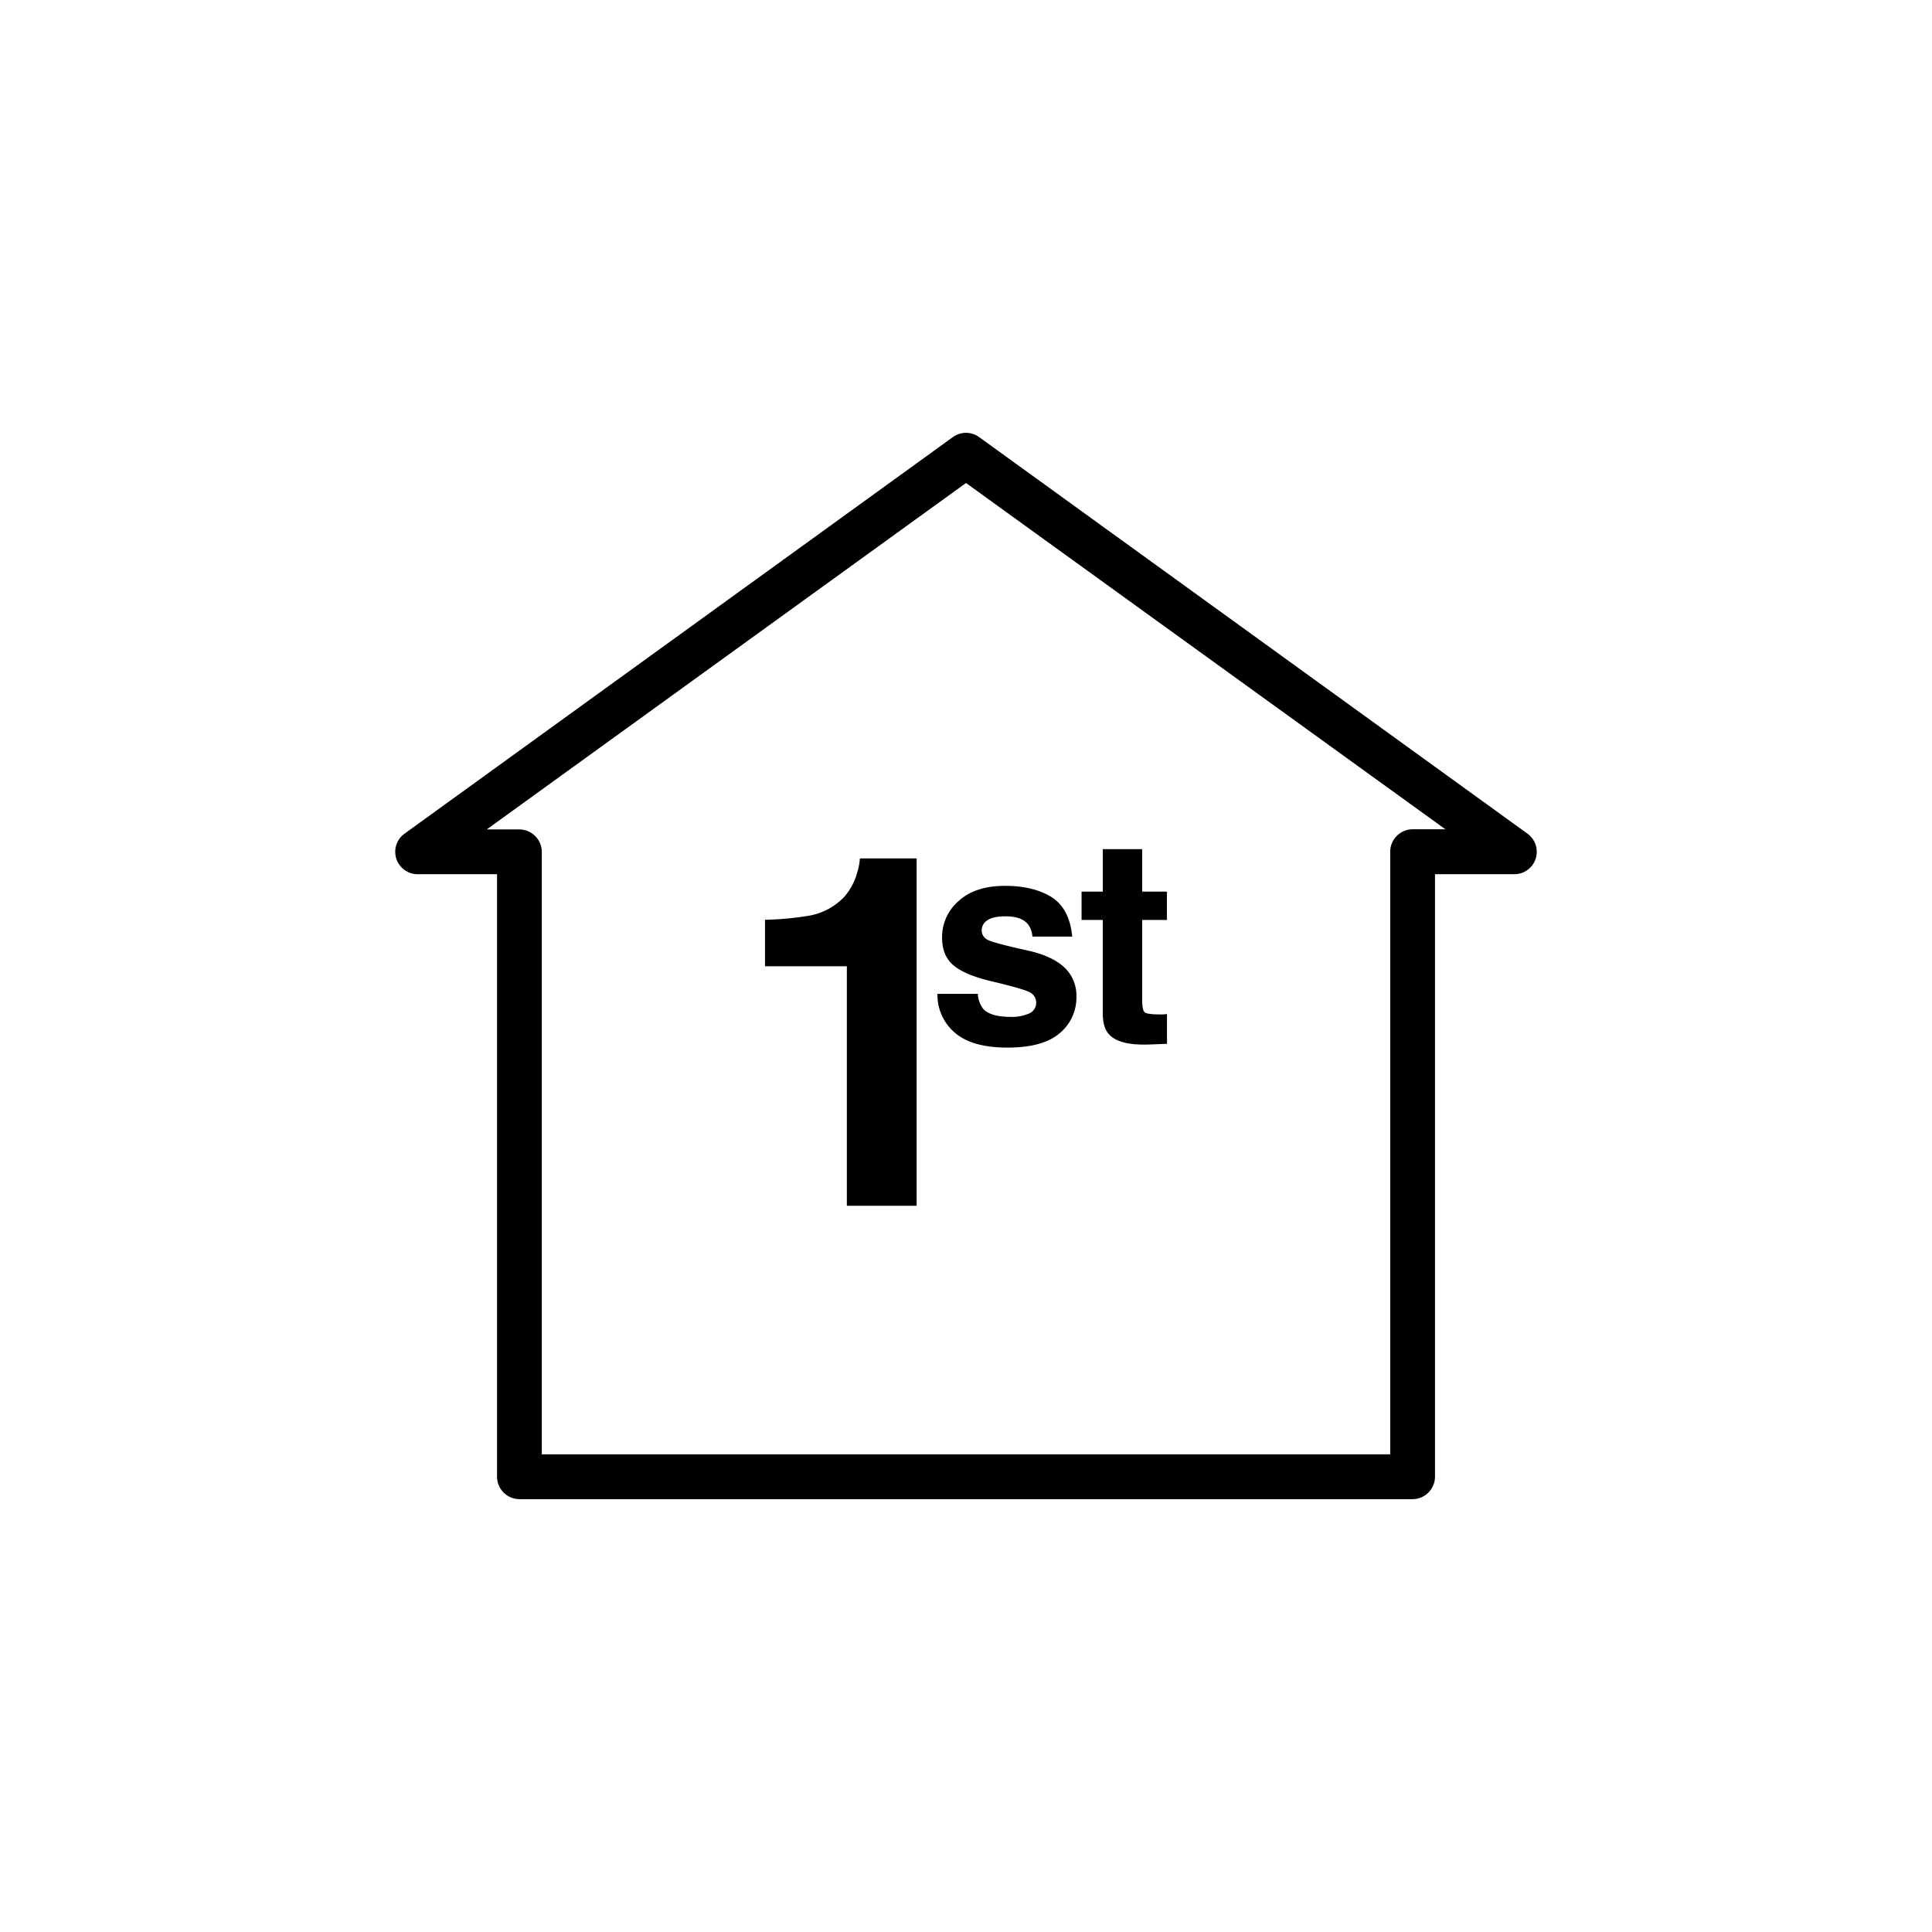 <svg id="Layer_1" data-name="Layer 1" xmlns="http://www.w3.org/2000/svg" viewBox="0 0 600 600"><path d="M438.7,465.58H161.31a7,7,0,0,1-6.95-6.95V271.49H129.69a6.95,6.95,0,0,1-4.07-12.58L295.93,135.74a6.93,6.93,0,0,1,8.14,0L474.38,258.91a6.95,6.95,0,0,1-4.07,12.58H445.65V458.63A7,7,0,0,1,438.7,465.58ZM168.26,451.67H431.74V264.54a7,7,0,0,1,7-7h10.14L300,150,151.16,257.59h10.15a7,7,0,0,1,6.95,7Z"/><path d="M284.67,374.47H263V300.08H237.58V285.65a95,95,0,0,0,14.06-1.34,19.86,19.86,0,0,0,10.42-5.65,18.71,18.71,0,0,0,4.16-7.74,17.5,17.5,0,0,0,.82-4.32h17.63Z"/><path d="M326.61,278.63q5.55,3.56,6.38,12.23H320.63a7.31,7.31,0,0,0-1.35-3.77q-2-2.52-6.94-2.52c-2.68,0-4.6.42-5.74,1.26a3.63,3.63,0,0,0-1.72,2.95,3.23,3.23,0,0,0,1.83,3.08q1.82,1,12.88,3.43,7.37,1.72,11.06,5.24a11.93,11.93,0,0,1,3.64,8.89,14.37,14.37,0,0,1-5.23,11.48q-5.22,4.44-16.15,4.44-11.15,0-16.46-4.7a15.33,15.33,0,0,1-5.31-12h12.53a8.26,8.26,0,0,0,1.69,4.69c1.53,1.65,4.37,2.47,8.5,2.47a13,13,0,0,0,5.79-1.08,3.63,3.63,0,0,0,.41-6.42q-1.72-1.1-12.88-3.73-8-2-11.32-5t-3.29-8.5a14.71,14.71,0,0,1,5.14-11.25q5.13-4.71,14.46-4.71Q321,275.12,326.61,278.63Z"/><path d="M362.42,314.93v9.24l-5.86.22q-8.76.3-12-3c-1.39-1.41-2.08-3.6-2.08-6.55V285.7h-6.59v-8.8h6.59V263.71h12.23V276.9h7.68v8.8h-7.68v25c0,1.94.25,3.15.74,3.62s2,.72,4.51.72l1.19,0Z"/></svg>